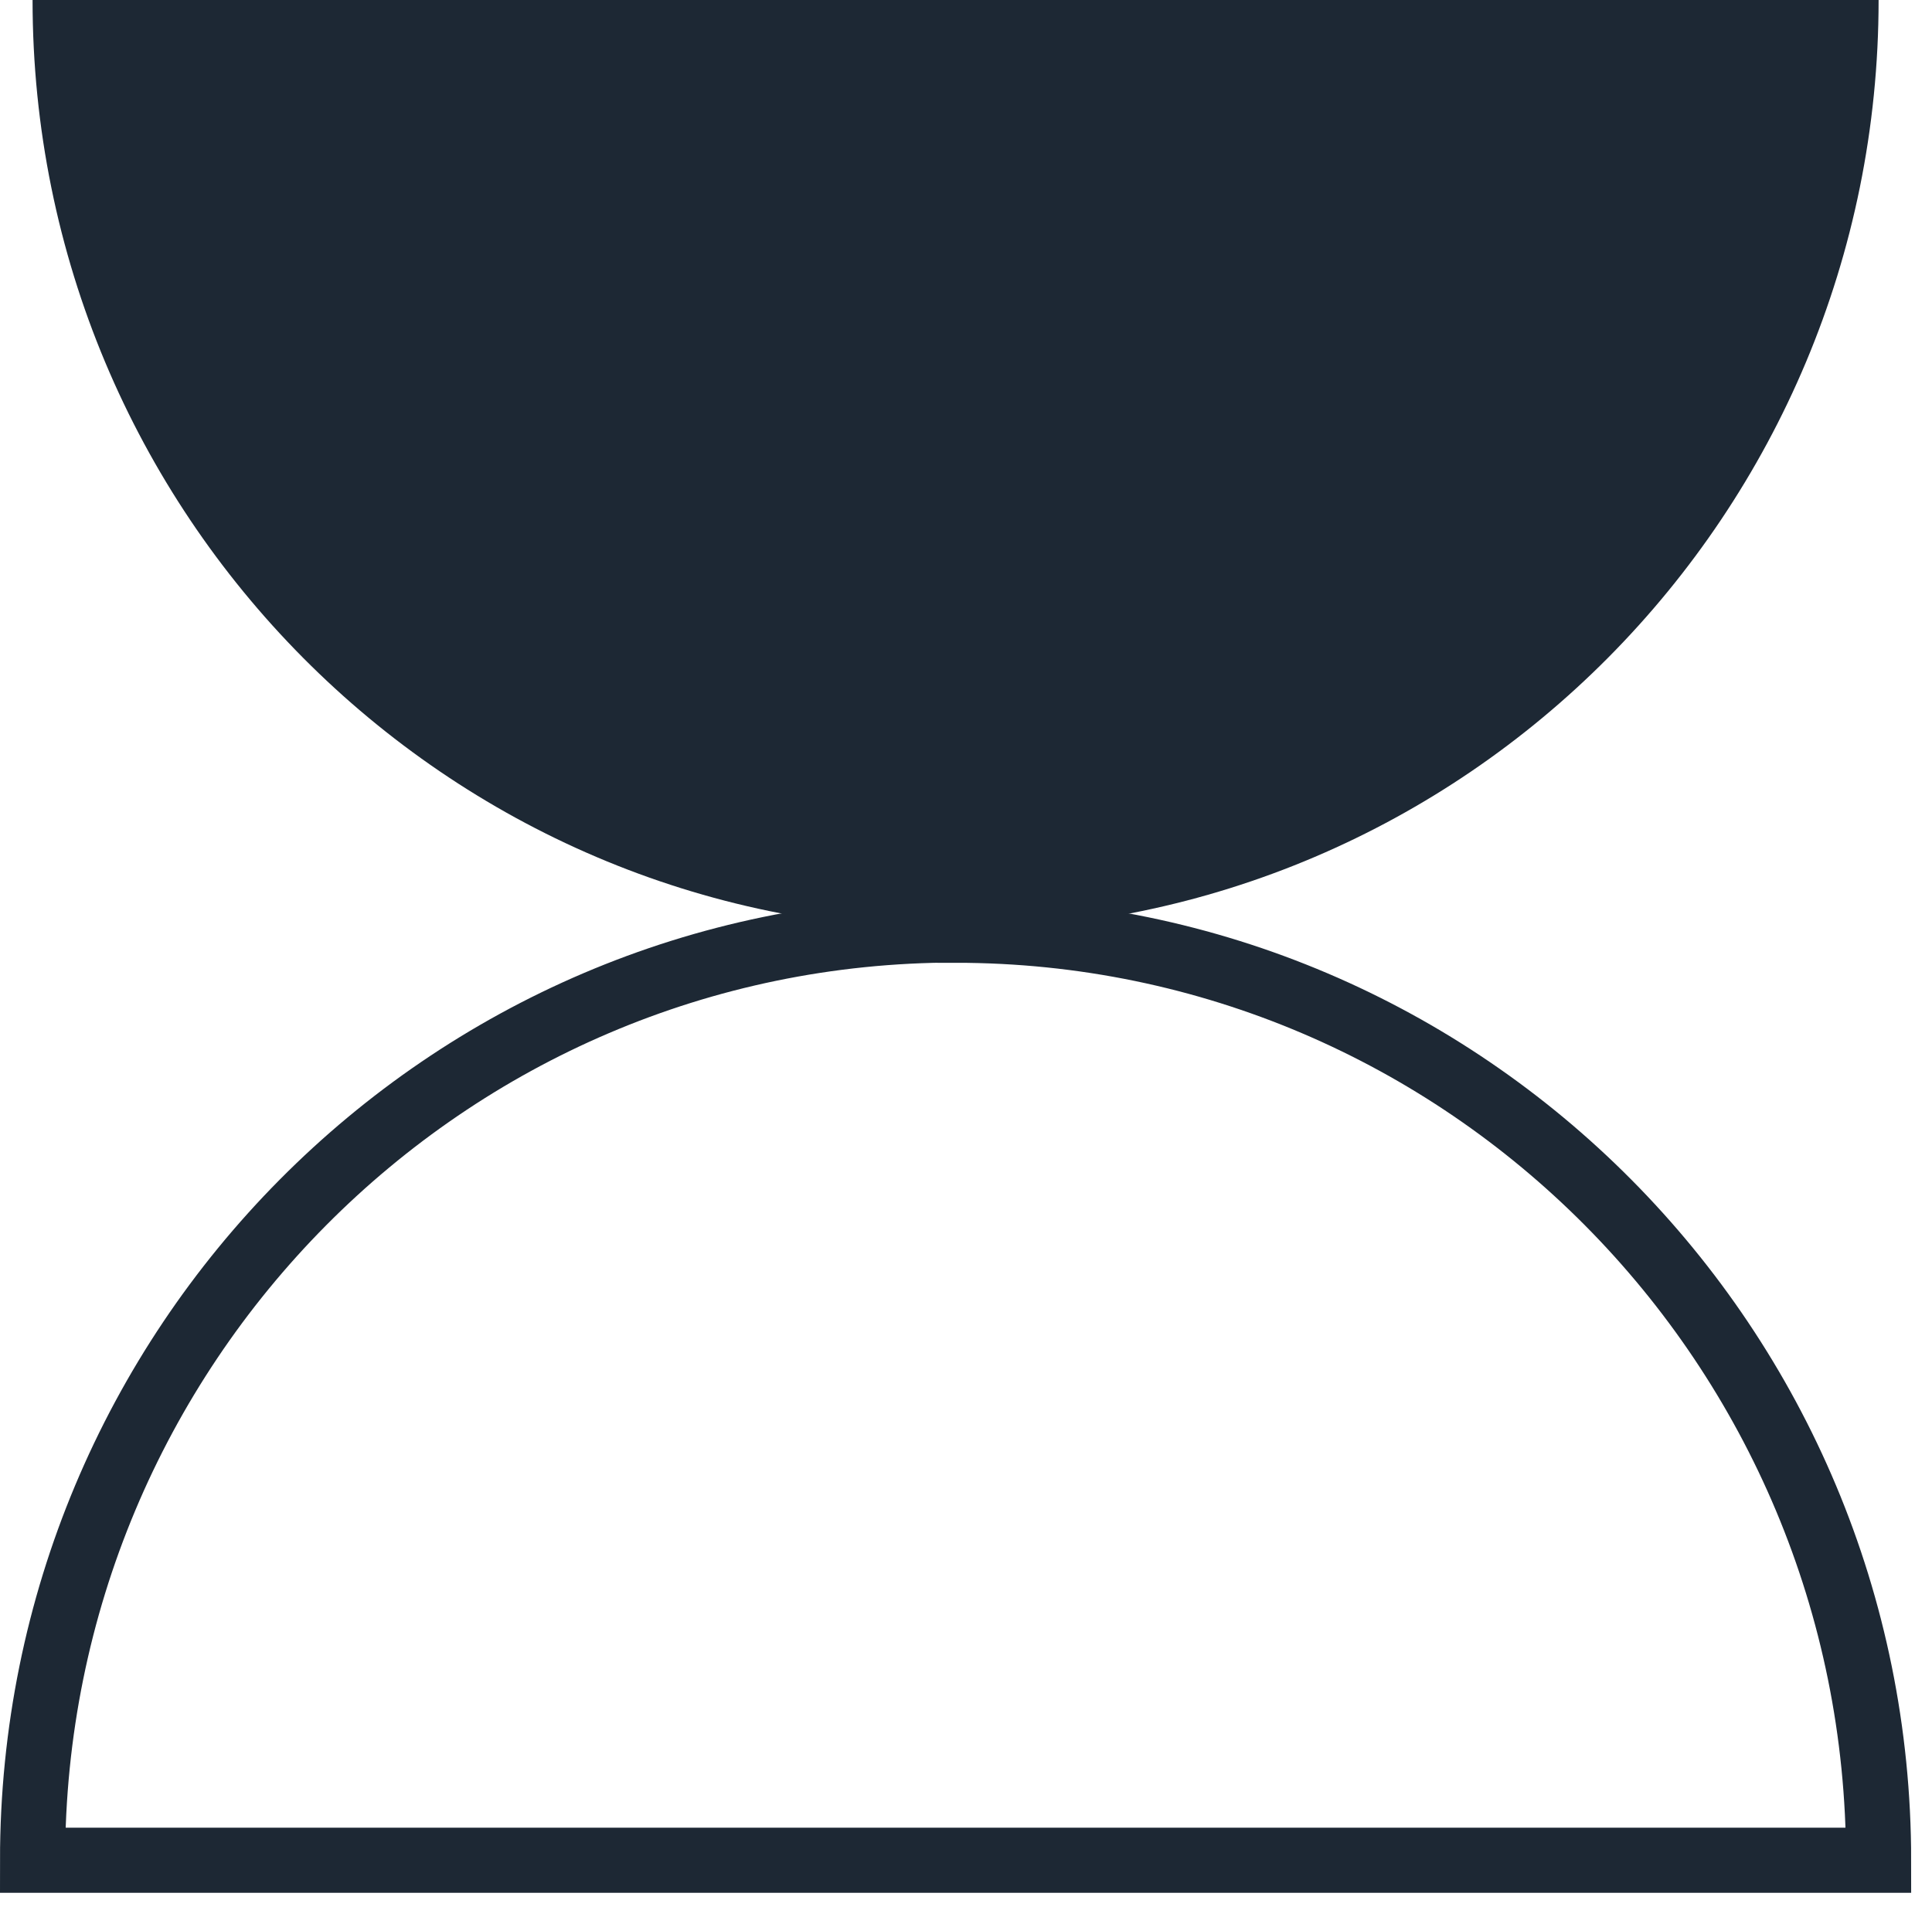 <svg width="89" height="88" viewBox="0 0 89 88" fill="none" xmlns="http://www.w3.org/2000/svg">
<g clip-path="url(#clip0_211_15454)">
<path d="M44.02 42.85C20.54 42.85 1.5 62.04 1.5 85.71H86.54C86.54 62.04 67.5 42.86 44.02 42.86V42.85Z" stroke="#1D2834" stroke-width="3" stroke-miterlimit="10"/>
<path d="M44.02 42.85C67.5 42.85 86.54 23.66 86.54 0H1.5C1.5 23.67 20.54 42.85 44.02 42.85Z" fill="#1D2834"/>
</g>
<defs>
<clipPath id="clip0_211_15454">
<rect width="88.04" height="87.21" fill="white"/>
</clipPath>
</defs>
</svg>
